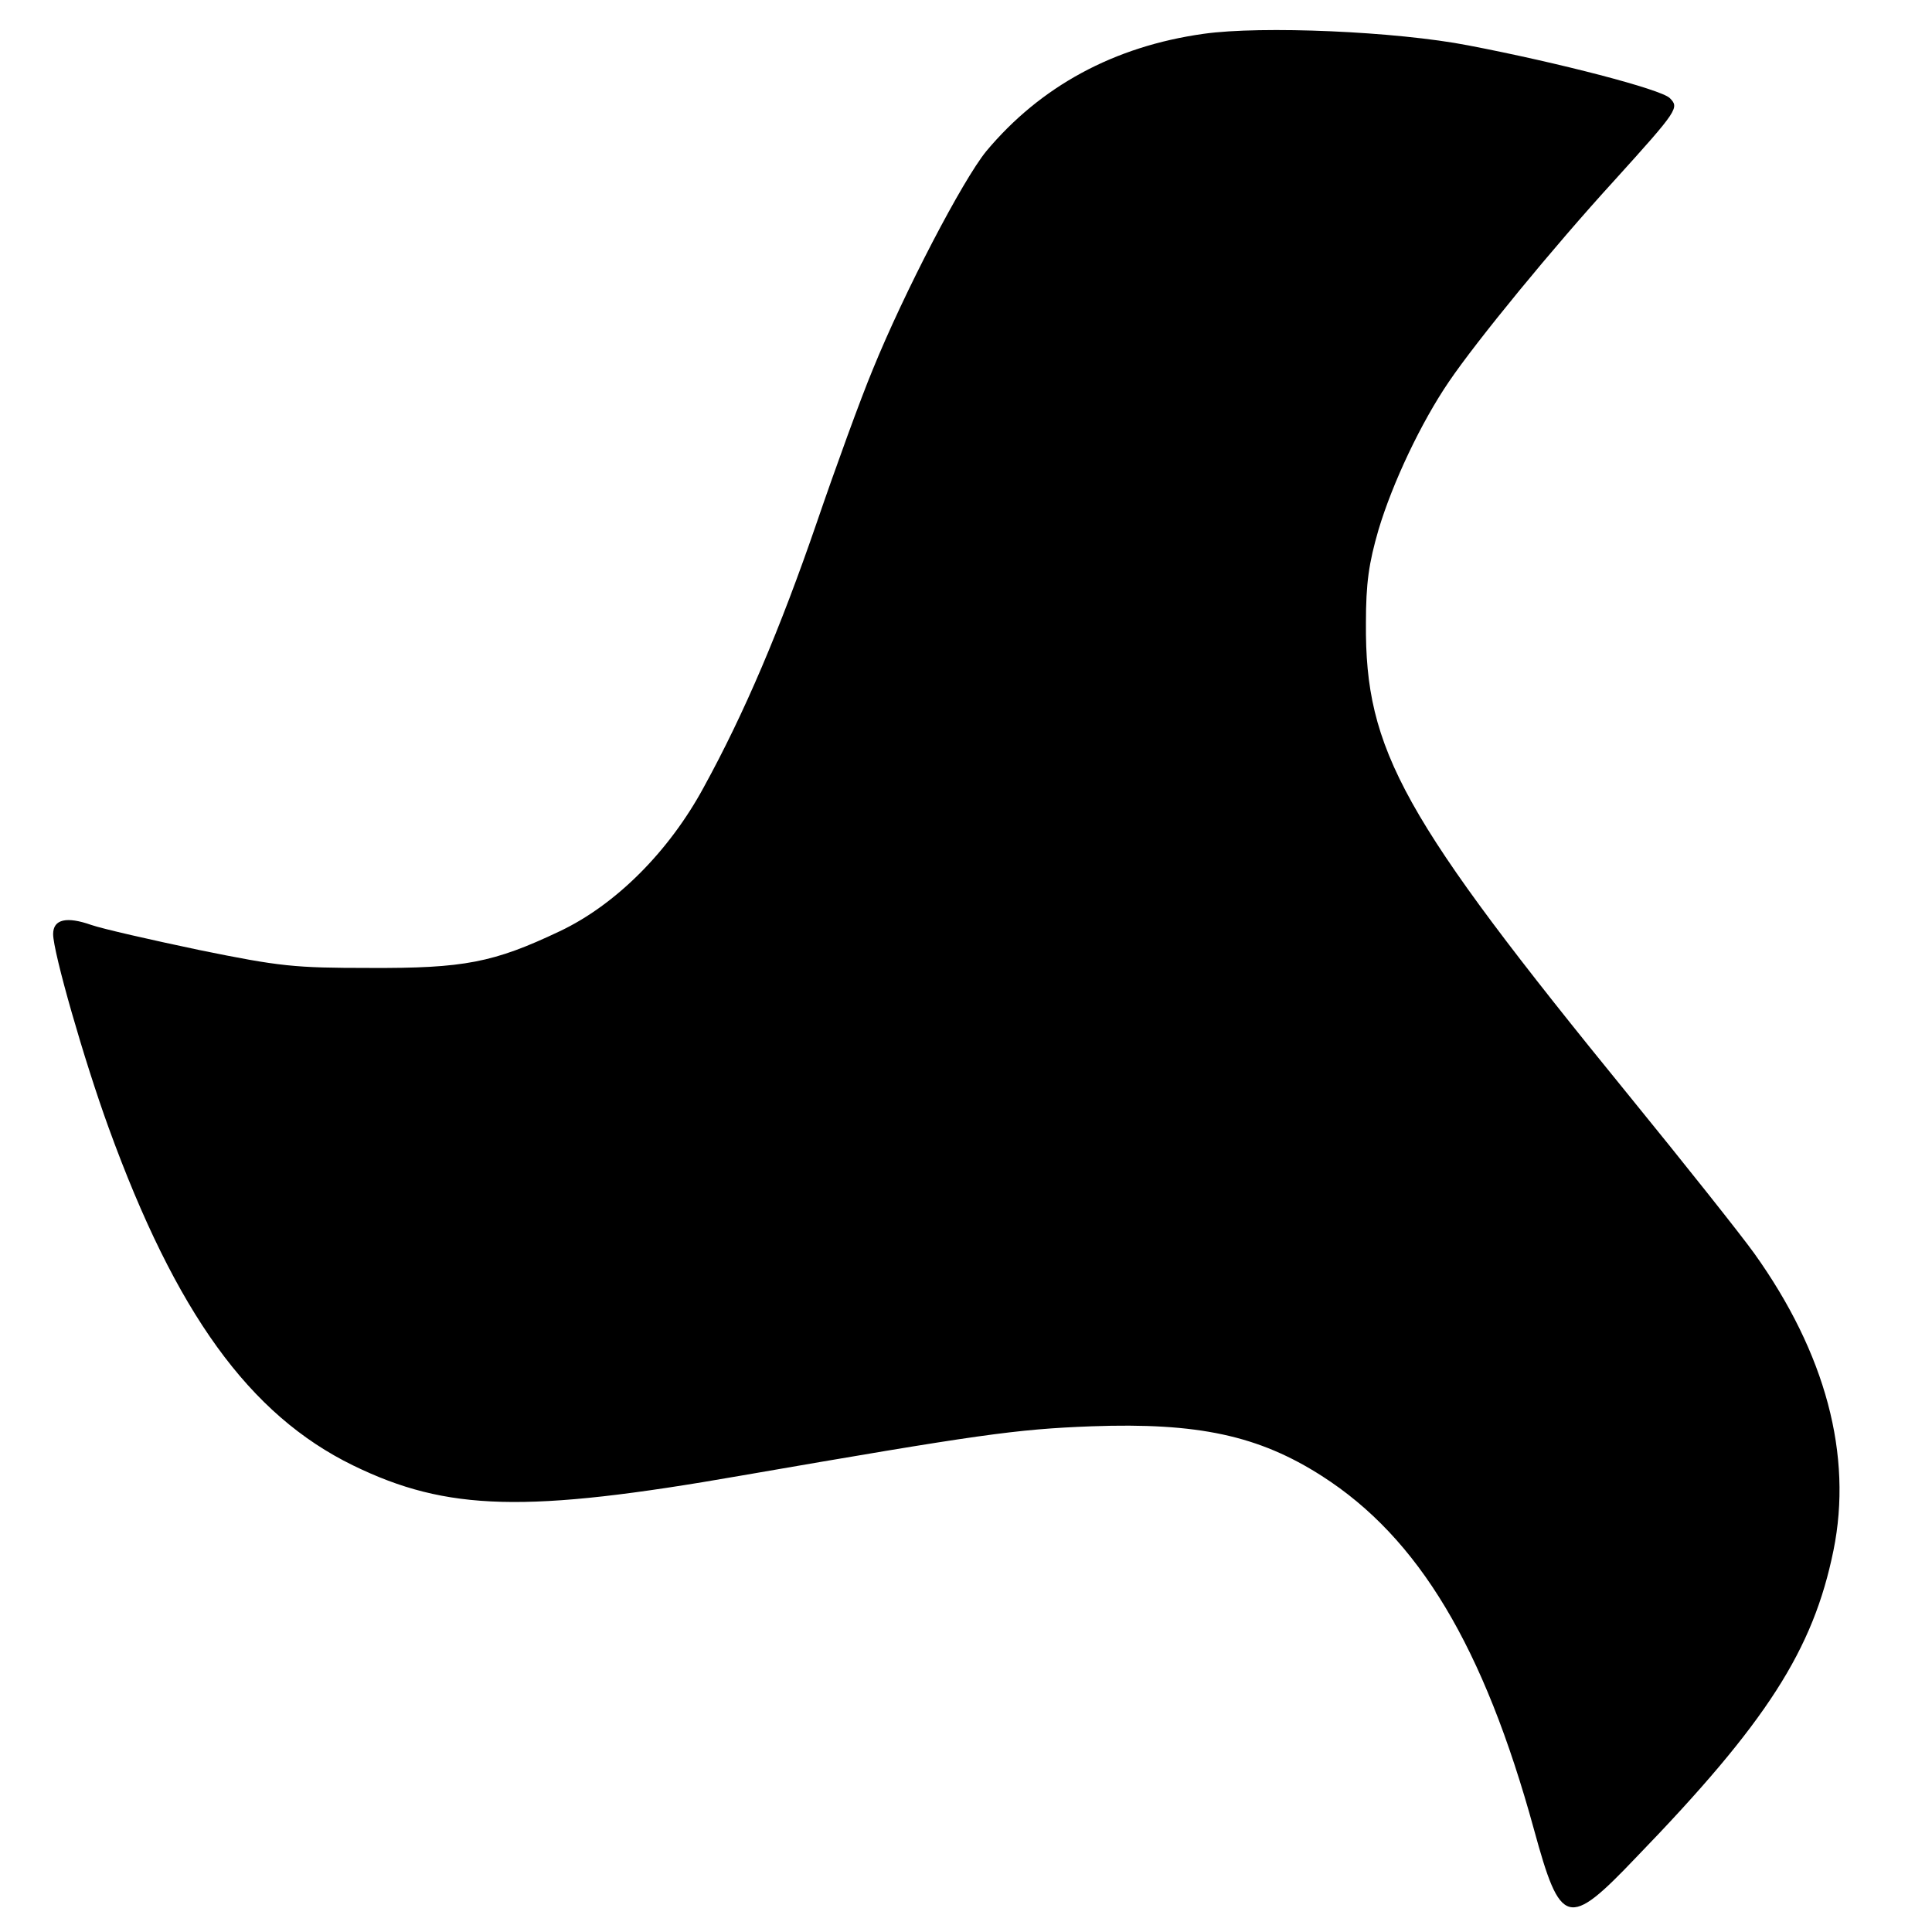 <?xml version="1.0" standalone="no"?>
<!DOCTYPE svg PUBLIC "-//W3C//DTD SVG 20010904//EN"
 "http://www.w3.org/TR/2001/REC-SVG-20010904/DTD/svg10.dtd">
<svg version="1.0" xmlns="http://www.w3.org/2000/svg"
 width="400pt" height="400pt" viewBox="0 0 400 400"
 preserveAspectRatio="xMidYMid meet">
<g transform="translate(0,400) scale(0.1,-0.1)"
fill="#000000" stroke="none">
<path d="M2492 3930 c-186 -26 -338 -109 -450 -243 -49 -60 -170 -292 -235
-452 -25 -60 -77 -203 -116 -317 -76 -221 -150 -395 -234 -548 -72 -133 -182
-243 -298 -298 -137 -65 -198 -77 -394 -76 -156 0 -185 3 -352 37 -100 21
-201 44 -224 52 -51 18 -79 12 -79 -19 0 -37 64 -261 115 -401 139 -383 291
-594 506 -699 195 -95 358 -99 804 -21 491 85 567 96 725 102 220 8 346 -19
477 -103 200 -128 335 -353 439 -732 55 -201 70 -206 211 -58 271 280 367 430
409 636 40 197 -16 408 -164 615 -28 39 -144 185 -258 325 -471 578 -548 716
-546 980 0 83 6 124 26 193 29 97 88 222 146 307 57 84 215 277 342 416 133
147 135 151 115 171 -18 18 -229 73 -417 109 -149 29 -428 41 -548 24z"/>
</g>
</svg>
